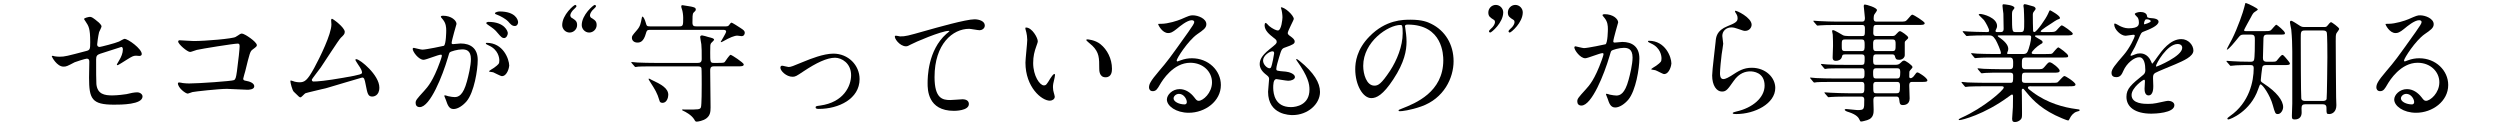 <?xml version="1.0" encoding="UTF-8"?><svg id="_レイヤー_1" xmlns="http://www.w3.org/2000/svg" width="700" height="35" viewBox="0 0 700 35"><defs><style>.cls-1{fill:#fff;}</style></defs><rect class="cls-1" width="700" height="35"/><g><path d="m15.362,15.772c.324.072.972.107,1.332.107,1.439,0,2.052-.18,7.523-1.619.972-.252,1.044-.54,1.044-2.448,0-3.887-.432-4.499-1.296-5.795-.036-.072-.432-.612-.432-.684,0-.324,1.332-.612,1.656-.612.432,0,.828.18,2.484,1.584.108.107.756.72.756,1.08,0,.288-.612,1.403-.684,1.619-.288,1.152-.54,3.312-.54,3.456,0,.468.288.684.72.684.216,0,4.392-1.044,5.399-1.512.252-.108,1.296-.756,1.548-.756.972,0,4.823,2.771,4.823,4.247,0,.252-.18.54-.648.54-.144,0-.828-.071-.972-.071-.756,0-1.152.252-2.448,1.044-.9.575-2.556,1.619-2.7,1.619-.108,0-.216-.072-.216-.216,0-.036.612-1.044.684-1.187.54-.864,1.008-2.016,1.008-2.988,0-.216-.036-.72-.432-.72-.072,0-5.471,1.764-5.939,1.908-.828.288-1.116.611-1.116,1.548,0,3.023,0,6.263.072,6.947.288,2.843,2.304,3.167,4.463,3.167,1.368,0,3.636-.288,3.96-.359,1.116-.288,2.231-.504,2.987-.504.864,0,1.512.575,1.512,1.151,0,2.304-6.047,2.304-7.991,2.304-6.228,0-6.983-1.62-6.983-7.595,0-.721.072-3.852.072-4.464,0-.576-.216-.828-.72-.828-.36,0-3.095.864-3.383,1.008-2.124,1.116-2.34,1.225-3.132,1.225-1.835,0-3.275-2.736-3.275-2.88,0-.108.144-.145.216-.145.108,0,.144,0,.648.145Z"/><path d="m54.277,11.489c3.24,0,10.907-.648,11.699-1.152,1.296-.863,1.439-.936,1.764-.936.72,0,4.175,2.304,4.175,3.239,0,.324-.108.432-1.224,1.26-.648.468-.792,1.008-2.016,6.012-.072.323-.576,1.907-.576,2.123,0,.469.324.504.864.612.9.144,2.232.612,2.232,1.512,0,.972-1.656.972-1.944.972-.9,0-4.896-.252-5.723-.252-2.232,0-9.071.756-9.647.9-.216.036-1.116.432-1.296.432-.648,0-2.771-1.62-2.771-2.88,0-.144.144-.252.324-.252.18,0,.936.145,1.08.181.792.107,1.404.107,1.836.107,2.483,0,11.915-.647,12.454-.936.432-.216.576-.648.828-2.448.432-3.167.756-6.299.756-7.019,0-.612-.144-.756-.54-.756-1.116,0-10.042,1.439-11.446,1.764-.324.072-1.584.576-1.872.576-.792,0-3.348-2.196-3.348-2.916,0-.288.252-.36.432-.36.216,0,3.348.217,3.959.217Z"/><path d="m87.793,22.827c1.116,0,3.528-.216,8.279-1.044,5.291-.899,5.291-1.079,5.291-1.512,0-.432-.324-1.115-1.044-2.123-.288-.469-.828-1.26-.828-1.368s.108-.216.252-.216c1.044,0,6.479,4.427,6.479,7.955,0,2.411-1.728,2.52-1.979,2.52-1.224,0-1.368-.9-1.836-3.275-.324-1.729-.468-2.052-1.008-2.052-.18,0-8.315,2.483-9.863,2.915-.972.252-5.688,1.332-6.011,1.477-.252.107-1.116,1.151-1.368,1.151-.324,0-.324-.036-1.908-1.584-.432-.432-.936-2.52-.936-2.88,0-.107,0-.252.144-.252.18,0,.9.288,1.044.324.288.072.864.18,1.295.18,1.512,0,2.232-.468,4.176-3.995,1.583-2.916,4.823-9.467,4.823-12.202,0-.181-.072-1.044-.072-1.188,0-.18.036-.396.252-.396.252,0,3.563,2.412,3.563,3.672,0,.611-.396.972-1.116,1.655-.576.54-4.716,7.02-5.616,8.315-.396.54-2.447,3.203-2.483,3.348-.036.359.144.575.468.575Z"/><path d="m115.551,13.685c0-.144.144-.288.324-.288.108,0,1.979.504,2.375.504,1.044,0,5.975-1.044,6.047-1.08.612-.432.648-4.067.648-4.247,0-.936-.072-2.016-.9-3.06-.54-.647-.612-.72-.612-.828,0-.252.432-.288.576-.288,2.412,0,3.815,1.368,3.815,2.304,0,.036-1.368,4.644-1.368,5.328,0,.216.144.323.396.323.18,0,1.835-.18,2.124-.18,2.7,0,4.788,1.296,4.788,4.607,0,2.844-1.008,9.035-3.096,11.555-1.008,1.187-2.448,2.195-3.671,2.195-1.332,0-1.692-1.26-2.124-2.483-.072-.252-.468-1.08-.468-1.187,0-.108.072-.181.18-.181.144,0,.792.216.9.252.756.181,1.476.252,1.835.252,1.044,0,2.376-.504,3.419-4.392.396-1.439,1.116-4.355,1.116-6.263,0-2.52-1.44-2.7-2.484-2.7-1.152,0-3.204.54-3.456.864-.144.18-.18.324-.54,1.548-1.439,4.896-4.931,13.75-7.847,13.75-.792,0-1.152-.504-1.152-1.151,0-.756.252-1.044,2.412-3.42.972-1.08,2.483-2.735,4.427-8.135.144-.36.504-1.439.504-1.691,0-.108-.036-.288-.252-.288-.792,0-4.139,1.439-4.859,1.439-1.404,0-3.06-2.268-3.06-3.06Zm24.981,7.631c-.396,0-2.052-.936-2.448-1.08-.252-.071-1.152-.107-1.152-.252,0-.216,1.188-.827,1.404-1.008,1.332-1.008,1.476-1.115,1.476-2.087,0-.612-.252-2.952-2.916-4.14-.288-.145-.864-.396-.864-.54,0-.216.144-.216.252-.216,4.607,0,6.263,4.535,6.299,6.371,0,.432-.54,2.951-2.052,2.951Zm1.656-12.059c0,.612-.432,1.404-1.044,1.404-.504,0-.792-.216-1.908-1.548-.72-.864-1.08-1.116-2.556-2.124-.18-.107-.54-.396-.54-.54,0-.107.288-.323.612-.323,4.607,0,5.436,2.699,5.436,3.131Zm2.879-3.023c0,.432-.288,1.044-.899,1.044-.792,0-1.188-.468-1.908-1.296-.576-.611-2.016-1.476-3.204-1.907-.36-.108-.468-.252-.468-.36,0-.288.864-.504,1.296-.504,4.463,0,5.183,2.34,5.183,3.023Z"/><path d="m159.504,9.113c-1.188,0-2.088-1.008-2.088-2.088,0-2.88,3.275-5.651,3.636-5.651.216,0,.36.216.36.396,0,.216-.864.936-1.008,1.115-.324.396-.72.937-.72,1.44,0,.18.108.468.36.647,1.044.648,1.548.936,1.548,2.052,0,1.152-.972,2.088-2.087,2.088Zm5.471,0c-1.188,0-2.088-1.008-2.088-2.088,0-2.88,3.276-5.651,3.636-5.651.216,0,.36.216.36.396,0,.216-.864.936-1.008,1.115-.324.396-.684.937-.684,1.44,0,.18.072.468.324.647,1.043.648,1.548.936,1.548,2.052,0,1.152-.972,2.088-2.088,2.088Z"/><path d="m201.156,17.608c1.368,0,1.584-.036,1.8-.288.252-.288,1.26-1.979,1.656-1.979.18,0,3.636,2.195,3.636,2.699,0,.54-.684.54-1.908.54h-6.551c-.936,0-.936.72-.936,1.224,0,1.62.108,8.819.108,10.259,0,1.332-.144,2.268-1.152,3.06-.936.72-2.412.936-2.736.936s-.432-.144-.684-.611c-.756-1.26-2.483-2.16-3.131-2.448-.108-.035-.288-.144-.288-.216,0-.071.072-.144.216-.144.108,0,.648.036.756.036,3.672,0,4.068,0,4.32-.648.216-.647.216-5.327.216-6.335,0-.54,0-4.319-.072-4.571-.072-.396-.36-.54-1.08-.54h-12.094c-3.168,0-4.212.036-4.536.072-.144,0-.648.107-.756.107-.144,0-.216-.107-.324-.252l-.72-.828c-.108-.144-.144-.18-.144-.216,0-.071.036-.107.144-.107.252,0,1.332.144,1.584.144,1.764.072,3.239.108,4.931.108h11.915c.612,0,1.152-.108,1.152-1.08,0-2.088,0-3.132-.108-4.14-.036-.324-.324-1.728-.324-2.016,0-.216.108-.468.54-.468.252,0,1.44.359,1.656.432,1.296.324,1.692.432,1.692.792,0,.216-.756.792-.828.936-.252.396-.252.612-.252,2.556,0,2.7,0,2.988,1.008,2.988h1.295Zm1.692-10.223c.612,0,1.008.036,1.26-.324.36-.54.576-.72.756-.72.144,0,2.16,1.26,2.448,1.476.9.576,1.224.864,1.224,1.332s-.252.972-.9.972c-.144,0-1.008-.144-1.188-.144-.792,0-2.16.539-3.959,1.583-.144.108-.432.181-.576.252-.036,0-.108-.036-.108-.107,0-.108,1.512-2.376,1.512-2.88,0-.468-.576-.468-.864-.468h-20.589c-.684,0-.828.324-1.008,1.008-.648,2.34-1.62,2.556-2.375,2.556-.9,0-1.548-.54-1.548-1.332,0-.54.144-.684,1.439-2.195.936-1.08,1.044-1.944,1.296-3.204.036-.252.108-.54.216-.54.324,0,.756,1.08.9,1.62.288,1.008.324,1.116,1.224,1.116h8.243c1.043,0,1.043-.36,1.043-2.448,0-.684-.144-1.836-.36-2.376-.144-.359-.18-.611-.18-.827,0-.145.108-.288.324-.288.144,0,2.16.324,2.448.396.9.216,1.296.288,1.296.864,0,.216-.18.432-.648.864-.288.287-.288,1.367-.288,2.735,0,1.008.432,1.08,1.152,1.08h7.811Zm-21.237,14.758c0-.072.036-.144.108-.144.108,0,.504.252.576.287,2.952,1.368,4.823,2.448,4.823,4.284,0,.72-.396,2.231-1.62,2.231-.684,0-.792-.396-.864-.684-.612-2.088-1.26-3.096-2.484-5.004-.144-.252-.54-.828-.54-.972Z"/><path d="m218.511,18.976c0-.432.216-.575.504-.575.288,0,1.512.359,1.764.359.684,0,1.08-.18,4.571-1.619,1.404-.576,5.219-2.124,7.991-2.124,4.175,0,7.343,3.239,7.343,7.127,0,5.543-5.867,8.351-11.411,8.351-.36,0-.899,0-.899-.432,0-.324.144-.36,1.26-.504,6.587-.899,8.675-5.472,8.675-8.495,0-3.384-2.664-4.896-4.5-4.896-2.268,0-5.255,1.44-8.783,3.78-2.088,1.403-2.34,1.548-3.132,1.548-1.728,0-3.383-1.656-3.383-2.521Z"/><path d="m252.027,10.193c1.547,0,2.087-.145,7.019-1.548,3.204-.9,11.411-3.24,13.822-3.24,1.26,0,2.879.504,2.879,1.729,0,.936-.936,1.331-1.44,1.331-.468,0-2.52-.396-2.951-.396-4.572,0-9.683,4.212-9.683,13.498,0,6.048,2.268,6.443,4.392,6.443.54,0,3.131-.216,3.419-.216,1.116,0,1.8.468,1.8,1.332,0,1.907-3.959,1.907-4.175,1.907-7.379,0-7.379-6.011-7.379-7.703,0-1.583.036-9.215,5.255-13.857.144-.108.864-.685.864-.757,0-.071-.144-.071-.216-.071-2.052,0-9.539,3.203-10.69,3.852-.504.288-.864.468-1.26.468-1.8,0-3.492-2.412-3.06-2.916.144-.18,1.224.145,1.404.145Z"/><path d="m290.583,11.561c0,.288-.072.396-.432,1.44-.504,1.403-.864,2.735-.864,4.644,0,3.635,1.872,6.263,2.988,6.263.612,0,.756-.18,1.835-1.979.216-.36.828-1.224,1.116-1.224.108,0,.18.144.18.287,0,.145-.072.612-.108.721-.396,1.655-.468,1.979-.468,2.735,0,.612.108,1.08.216,1.439.108.396.288,1.008.288,1.188,0,.72-.756,1.115-1.368,1.115-2.304,0-6.839-3.779-6.839-10.654,0-1.008.504-5.436.504-6.371,0-.72-.144-1.691-.252-2.088-.252-.899-.288-1.008-.288-1.224,0-.108.144-.145.216-.145,1.656,0,3.276,2.88,3.276,3.852Zm17.566.828c1.835,1.476,3.204,4.031,3.204,6.875,0,.685-.072,2.376-1.8,2.376-1.764,0-1.764-1.943-1.764-2.412,0-2.987,0-4.499-1.908-6.407-.288-.287-1.728-1.403-1.728-1.619,0-.108.144-.181.324-.181.036,0,2.124.108,3.672,1.368Z"/><path d="m339.362,23.043c0-2.951-2.484-5.471-6.083-5.471-4.751,0-7.811,4.932-8.459,6.047-.72,1.224-1.08,1.908-2.052,1.908-.864,0-1.043-.72-1.043-1.008,0-.9.288-1.692,2.843-4.68,2.34-2.735,2.7-3.203,8.135-10.835,1.188-1.691,1.692-2.447,1.692-2.844,0-.252-.252-.504-.684-.504-1.332,0-3.456,1.8-4.067,2.304-1.44,1.188-1.944,1.296-2.556,1.296-1.692,0-2.808-2.304-2.808-2.483,0-.108.108-.108.864-.108,1.908,0,4.571-.863,5.579-1.295,2.232-.973,2.484-1.08,3.276-1.08,1.439,0,3.779.899,3.779,2.483,0,1.044-.828,1.62-2.556,2.808-2.592,1.836-5.759,6.768-5.759,7.379,0,.108.108.252.216.252.216-.071.684-.252.9-.323,1.152-.433,2.16-.576,3.168-.576,4.607,0,8.099,3.419,8.099,7.487,0,4.571-4.427,7.774-8.999,7.774-3.564,0-6.12-1.907-6.12-3.707,0-1.296,1.512-2.916,3.564-2.916,1.691,0,3.095,1.008,4.104,2.304.504.648.72.972,1.224.972,1.224,0,3.744-2.195,3.744-5.184Zm-9.251,3.24c-.864,0-1.512.684-1.512,1.26,0,.936,1.548,1.691,3.096,1.691.36,0,.612-.252.612-.647,0-.864-.864-2.304-2.196-2.304Z"/><path d="m362.259,5.298c0,.324-1.691,3.348-1.691,3.959,0,.252.18.504.648.828.864.612,1.296,1.008,1.296,1.548,0,.576-.396.864-2.664,1.656-.972.323-1.044.575-1.728,2.843-.216.757-.756,2.484-.756,3.132,0,.576.144.576,2.664.792.864.072,2.556.612,2.556,1.512,0,.648-.972,1.044-1.872,1.044-.54,0-3.132-.468-3.312-.468-.9,0-.9,1.691-.9,2.483.036,1.62.468,5.363,4.968,5.363,1.512,0,5.183-.647,5.183-4.896,0-1.547-.324-3.599-3.563-8.135-.108-.144-.144-.252-.144-.359,0-.324.792.359.9.432,4.14,3.348,5.759,6.191,5.759,8.711,0,3.42-3.456,6.479-7.667,6.479-.684,0-6.875,0-6.875-6.516,0-.576.288-3.023.288-3.527,0-.432-.072-.684-.684-1.152-1.296-.972-1.944-1.943-1.944-3.06,0-1.079.396-2.268,2.664-4.104,1.872-1.512,2.088-1.655,2.088-2.159,0-.468-.18-.612-.972-1.224-1.043-.828-2.412-1.908-2.412-3.42,0-.252.072-.648.324-.648.18,0,.792.756.936.864.972.792,2.016,1.26,2.448,1.26,1.008,0,1.296-3.203,1.296-3.707,0-.721-.18-1.908-.36-2.412-.072-.144-.072-.252-.072-.36,1.08-.107,3.599,2.269,3.599,3.24Zm-5.975,9.07c-.828,0-2.627,1.225-2.627,2.592,0,1.08,1.116,2.16,1.835,2.16.144,0,.324-.108.396-.288.324-.612.864-3.672.864-3.852,0-.288,0-.612-.468-.612Z"/><path d="m393.398,7.386c0,.107.072.252.072.396.144,1.152.36,2.304.36,3.888,0,2.412-.54,5.759-3.708,10.547-2.88,4.392-4.715,5.255-6.155,5.255-2.376,0-4.5-3.707-4.5-8.099,0-1.908.396-5.544,3.996-9.179,4.571-4.68,9.395-4.68,11.482-4.68,3.275,0,4.788.647,5.795,1.151,3.887,1.908,6.263,5.76,6.263,10.476,0,4.679-2.699,10.438-9.07,12.67-3.06,1.08-5.436,1.332-5.976,1.332-.144,0-.36-.036-.36-.252,0-.108.072-.145.972-.504,3.743-1.476,11.554-4.571,11.554-13.534,0-1.404-.144-9.971-9.971-9.971-.72,0-.756.287-.756.504Zm-11.699,11.05c0,2.34.936,5.544,3.132,5.544,1.044,0,1.908-.432,4.392-4.176,1.908-2.915,3.527-6.911,3.527-10.475,0-2.16-.144-2.34-.612-2.34-3.419,0-10.439,4.644-10.439,11.446Z"/><path d="m418.817,1.374c1.188,0,2.088,1.008,2.088,2.088,0,2.88-3.275,5.651-3.636,5.651-.216,0-.36-.216-.36-.396,0-.216.864-.936,1.008-1.115.324-.396.685-.937.685-1.44,0-.18-.072-.468-.324-.611-1.044-.648-1.548-.972-1.548-2.052,0-1.188.972-2.124,2.088-2.124Zm5.472,0c1.188,0,2.087,1.008,2.087,2.088,0,2.88-3.275,5.651-3.635,5.651-.217,0-.36-.216-.36-.396,0-.216.864-.936,1.008-1.115.324-.396.684-.937.684-1.44,0-.18-.071-.468-.323-.611-1.044-.648-1.548-.972-1.548-2.052,0-1.188.972-2.124,2.088-2.124Z"/><path d="m440.814,13.253c0-.145.144-.288.324-.288.107,0,1.979.504,2.375.504,1.044,0,5.976-1.044,6.048-1.08.611-.432.647-4.067.647-4.247,0-.937-.072-2.016-.899-3.06-.54-.648-.612-.721-.612-.828,0-.252.432-.288.576-.288,2.411,0,3.815,1.368,3.815,2.304,0,.072-1.368,4.644-1.368,5.327,0,.216.145.324.396.324.18,0,1.836-.18,2.123-.18,2.7,0,4.788,1.296,4.788,4.607,0,2.844-1.008,9.034-3.096,11.555-1.008,1.187-2.448,2.195-3.672,2.195-1.367,0-1.728-1.332-2.124-2.483-.071-.181-.468-1.116-.468-1.188,0-.107.072-.18.181-.18.144,0,.791.216.899.252.72.144,1.439.252,1.836.252,1.044,0,2.376-.504,3.42-4.392.396-1.439,1.115-4.355,1.115-6.263,0-2.521-1.439-2.7-2.483-2.7-1.152,0-3.204.54-3.456.864-.144.18-.18.324-.54,1.548-1.439,4.896-4.931,13.75-7.847,13.75-.792,0-1.151-.504-1.151-1.151,0-.757.252-1.044,2.411-3.42.972-1.08,2.484-2.735,4.428-8.135.144-.36.504-1.44.504-1.692,0-.107-.036-.288-.252-.288-.792,0-4.14,1.44-4.859,1.44-1.404,0-3.06-2.268-3.06-3.06Zm25.125,7.486c-.36,0-2.016-.972-2.448-1.079-.18-.072-1.151-.145-1.151-.252,0-.216,1.188-.828,1.403-1.008,1.332-1.008,1.477-1.116,1.477-2.088,0-.612-.252-2.952-2.916-4.14-.288-.144-.864-.396-.864-.54,0-.216.145-.216.252-.216,4.607,0,6.3,4.535,6.3,6.371,0,.432-.54,2.951-2.052,2.951Z"/><path d="m490.455,6.917c0,.721-.576,1.729-1.836,1.729-.324,0-.504-.036-2.124-.612-.575-.216-1.151-.359-1.691-.359-1.476,0-2.556,1.008-2.556,2.375,0,.324.252,1.872.252,2.196,0,.323-.36,2.447-.432,2.951-.181,1.332-.469,4.392-.469,5.291,0,.54.036,1.656.937,1.656.684,0,1.728-.647,2.088-.864,2.195-1.439,3.563-2.304,5.867-2.304,3.852,0,6.587,2.7,6.587,5.651,0,4.392-5.724,7.308-10.942,7.308-.468,0-.972,0-.972-.288,0-.18.791-.36,1.043-.432,4.5-1.009,7.884-3.852,7.884-7.235,0-3.779-3.276-3.996-3.996-3.996-1.26,0-3.096.396-4.679,2.7-1.656,2.34-2.052,2.951-3.276,2.951-1.512,0-2.735-1.728-2.735-4.499,0-1.512.864-8.135.972-9.467.108-1.26.252-3.096,3.275-4.319,2.017-.828,2.88-1.188,2.88-2.231,0-.685-.252-1.08-.611-1.62-.072-.145-.181-.36-.072-.468.252-.216,4.607,1.871,4.607,3.887Z"/><path d="m514.217,6.989c-2.735,0-3.852.072-4.535.108-.145,0-.648.071-.756.071-.145,0-.217-.071-.324-.216l-.72-.827c-.108-.181-.145-.181-.145-.252,0-.072.036-.072.145-.072.252,0,1.332.107,1.584.107,1.764.072,3.239.145,4.931.145h7.02c.756,0,.756-.648.756-1.044,0-.54-.324-2.844-.324-3.275,0-.396.18-.468.324-.468.359,0,3.384.827,3.384,1.583,0,.252-.756,1.152-.828,1.368-.072.144-.108.828-.108,1.008,0,.324.072.828.792.828h6.371c1.62,0,1.764,0,2.304-.612,1.008-1.187,1.116-1.332,1.44-1.332.216,0,3.384,1.908,3.384,2.376,0,.504-.721.504-1.944.504h-11.555c-.863,0-.863.216-.899,2.196,0,.359.036.899.792.899h4.499c.54,0,.756-.072,1.116-.504.575-.612.792-.864,1.115-.864.252,0,2.269,1.332,2.269,1.8,0,.252-.181.396-.648.828-.252.216-.324.324-.324.685v3.419c0,.648-.647,1.296-1.548,1.296-.936,0-1.008-.288-1.224-1.044-.107-.432-.504-.468-.684-.468h-4.607c-.792,0-.792.54-.792,1.512,0,.9,0,1.404.792,1.404h5.327c.72,0,1.08-.072,1.512-.504.432-.433.684-.685,1.08-.685.324,0,2.304,1.332,2.304,1.8,0,.181-.036.252-.684.972-.217.217-.217.36-.217,1.62,0,.216,0,.54.396.54.252,0,.611-.252.792-.468.756-1.008.828-1.152,1.115-1.152.36,0,2.772,1.548,2.772,2.232,0,.432-.648.432-1.584.432h-2.736c-.756,0-.756.612-.756,1.08,0,.575.108,3.167.108,3.563,0,1.8-1.584,1.836-1.872,1.836-.863,0-.899-.396-1.044-1.548-.071-.685-.359-.828-.792-.828h-5.579c-.863,0-.863.504-.863,1.187,0,.396.071,2.16.071,2.52,0,.792,0,2.304-1.691,2.844-.504.181-1.476.433-1.8.433-.252,0-.288-.108-.468-.504-.252-.576-.792-1.404-2.988-2.124-.396-.108-1.151-.36-1.151-.684,0-.181.396-.181.468-.181.468,0,2.592.288,3.023.288,1.98,0,1.98-.107,1.98-2.915,0-.253,0-.864-.828-.864h-3.852c-2.556,0-4.212.072-4.535.107-.145,0-.685.072-.792.072-.108,0-.181-.072-.288-.216l-.72-.828q-.145-.18-.145-.252c0-.036.036-.071.108-.071.252,0,1.367.107,1.619.107,1.765.072,3.24.145,4.932.145h3.672c.863,0,.863-.396.863-2.052,0-.54,0-1.116-.756-1.116h-7.99c-3.132,0-4.176.036-4.536.072-.107,0-.611.107-.72.107-.144,0-.252-.107-.359-.252l-.685-.828c-.144-.144-.18-.18-.18-.216,0-.071.072-.107.144-.107.252,0,1.368.144,1.584.144,1.764.072,3.24.108,4.932.108h7.811c.792,0,.792-.468.792-1.477,0-.791,0-1.367-.756-1.367h-4.967c-3.168,0-4.212.036-4.536.072-.144,0-.647.107-.756.107-.144,0-.216-.072-.323-.216l-.721-.864c-.107-.144-.144-.18-.144-.216,0-.072.036-.107.144-.107.252,0,1.332.144,1.584.144,1.764.108,3.24.108,4.932.108h4.787c.792,0,.792-.396.792-1.944,0-.396,0-.972-.756-.972h-4.751c-.685,0-.72.144-.864.684-.18.756-.936,1.116-1.655,1.116-.828,0-.937-.468-.937-.936,0-.504.108-2.772.108-3.24,0-.107,0-2.447-.072-3.167-.036-.145-.18-.792-.18-.937,0-.18.036-.323.252-.323.468,0,2.447,1.26,2.808,1.439.288.144.828.216,1.439.216h3.888c.792,0,.792-.18.792-2.088,0-.396,0-1.008-.72-1.008h-7.235Zm7.091,7.308c.792,0,.792-.54.792-1.656,0-1.044,0-1.584-.792-1.584h-4.751c-.864,0-.864.36-.864,1.62s0,1.62.9,1.62h4.715Zm3.996-3.24c-.828,0-.828.612-.828,1.296,0,1.512,0,1.944.828,1.944h4.607c.863,0,.863-.433.863-1.908,0-.756,0-1.332-.792-1.332h-4.679Zm5.903,10.907c.72,0,.863-.433.863-1.692,0-.54,0-1.151-.792-1.151h-6.011c-.792,0-.792.611-.792,1.151,0,1.26,0,1.692.792,1.692h5.939Zm-5.903.972c-.792,0-.792.576-.792,1.008,0,1.943,0,2.16.863,2.16h5.651c.828,0,.973-.288.973-1.98,0-.611,0-1.187-.792-1.187h-5.903Z"/><path d="m568.72,24.159c-.504,0-.899,0-.899.36,0,.323.144.396,1.296,1.26,4.175,3.132,8.854,4.319,12.202,4.751.864.108.972.108.972.324s-.18.252-.756.396c-.972.288-1.655,1.188-1.943,1.8-.108.252-.36.685-.468.685-.288,0-1.404-.468-1.765-.612-5.327-2.195-8.026-4.896-9.898-7.199-.828-1.008-.864-1.08-1.044-1.08-.288,0-.324.324-.324.433,0,.144.036,1.224.036,1.439,0,.684.036,3.996.036,4.752,0,1.296,0,1.583-.359,1.979-.504.54-1.152.72-1.62.72-.432,0-.792-.108-.792-.899,0-.072.18-2.772.216-3.312.036-.936.036-2.087.036-3.023,0-.144,0-.468-.288-.468-.144,0-.72.432-.863.54-6.983,5.147-13.247,6.623-13.822,6.623-.072,0-.252-.036-.252-.18,0-.108.72-.432.756-.468,6.19-2.736,11.878-7.739,11.878-8.459,0-.36-.359-.36-.611-.36h-4.752c-1.188,0-3.42,0-4.355.072-.107,0-.828.107-.972.107-.108,0-.18-.071-.324-.252l-.684-.827q-.145-.181-.145-.217c0-.071.072-.107.108-.107.252,0,1.332.144,1.584.144,1.044.036,3.455.108,4.967.108h7.056c.756,0,.756-.324.756-2.016,0-.396-.036-.828-.9-.828h-2.591c-1.332,0-3.528,0-4.32.072-.107,0-.863.107-.972.107-.144,0-.18-.071-.324-.216l-.72-.863q-.144-.181-.144-.217c0-.071.072-.107.144-.107.216,0,1.332.144,1.584.144,1.008.036,3.312.108,4.932.108h2.268c1.044,0,1.044-.432,1.044-1.764,0-.756,0-1.512-.936-1.512h-4.355c-.864,0-3.312,0-4.572.107-.107,0-.647.072-.756.072-.107,0-.18-.072-.323-.252l-.685-.828q-.144-.18-.144-.216c0-.072.072-.108.107-.108.217,0,1.332.145,1.584.145,1.044.036,2.916.107,4.932.107h1.332c.18,0,.396,0,.396-.287,0-.54-1.008-2.88-1.476-3.672-.72-1.187-1.188-1.26-1.872-1.26h-.899c-1.44,0-3.852.036-4.535.107-.145,0-.648.072-.792.072-.108,0-.181-.072-.288-.216l-.72-.828q-.145-.18-.145-.252c0-.072.072-.072.108-.072.252,0,1.332.108,1.584.108,1.043.036,2.915.144,4.967.144.54,0,.756,0,.756-.432,0-.504-.936-2.231-1.439-2.915-.216-.252-1.476-1.477-1.476-1.477,0-.107.144-.252.359-.252.9,0,4.787,1.044,4.787,3.384,0,.216-.035.468-.252.9-.18.287-.18.359-.18.504,0,.287.288.287.396.287h1.079c.792,0,.792-.647.792-.972,0-.647-.036-3.203-.071-4.175-.036-.324-.252-1.836-.252-2.196,0-.432.144-.432.359-.432.072,0,2.987.216,2.987,1.008,0,.144-.216.432-.359.576-.252.288-.324.575-.324,1.367,0,4.823.072,4.823,1.08,4.823h1.296c1.044,0,1.044-.287,1.044-3.095,0-.973-.072-2.772-.108-3.42-.036-.108-.107-.684-.107-.792,0-.288.107-.504.359-.504.216,0,.468.072,2.484.647.216.072.575.324.575.648,0,.144-.071.216-.396.647-.396.469-.396.685-.396,1.26,0,2.052.036,2.232.072,4.068,0,.252.036.539.36.539.647,0,3.239-3.743,3.815-5.075.396-.936.432-1.008.611-1.008.072,0,2.736,1.44,2.736,2.124,0,.252-.072.252-.828.54-.072,0-1.296.792-1.476.936-.36.216-3.096,1.944-3.096,2.268,0,.181.288.216.432.216h1.764c1.368,0,1.728-.035,2.088-.323.252-.181,1.296-1.548,1.62-1.548.396,0,3.096,1.943,3.096,2.304,0,.504-.721.504-1.944.504h-8.243c-.144,0-.396,0-.396.18,0,.145.072.18.792.612,1.188.684,1.332.756,1.332,1.115,0,.252-.145.36-.648.612-.828.468-2.411,1.908-2.411,2.376,0,.323.432.323.684.323h3.239c1.477,0,1.656,0,1.944-.252.252-.216,1.26-1.619,1.619-1.619.145,0,2.736,1.8,2.736,2.375,0,.469-.181.469-1.836.469h-10.043c-1.08,0-1.08.432-1.08,1.835,0,.937,0,1.44,1.008,1.44h2.988c1.584,0,1.764,0,2.268-.576,1.044-1.224,1.151-1.368,1.548-1.368.611,0,2.771,1.765,2.771,2.34,0,.576-.647.576-1.8.576h-7.883c-.9,0-.9.288-.9,1.943,0,.433,0,.9.864.9h7.307c.864,0,1.477,0,1.765-.108.323-.144,1.547-1.8,1.979-1.8.359,0,3.096,1.764,3.096,2.376,0,.504-.721.504-1.908.504h-10.511Zm-9.07-14.254c-.072,0-.288,0-.288.18,0,.108.611.54.756.612,1.728,1.26,2.195,2.231,2.195,3.023,0,.36-.071.468-.252.936-.036.072-.072.181-.072.288,0,.18.253.18.396.18h3.995c1.044,0,1.26-.287,1.656-1.476.611-1.836.684-3.096.684-3.275,0-.36-.144-.468-.756-.468h-8.314Z"/><path d="m591.222,20.416c0-1.08,1.008-2.232,3.455-5.075,1.62-1.872,3.06-4.859,3.06-5.363,0-.217-.252-.252-.396-.252-.36,0-1.836.287-2.16.287-1.367,0-3.203-1.764-3.203-3.167,0-.108,0-.252.216-.252s1.152.575,1.368.684c.432.216,1.403.648,2.375.648,2.952,0,2.952-.973,2.952-1.692,0-.216-.036-.792-.288-1.26-.108-.18-.864-.828-.864-1.044,0-.288.937-.576,1.584-.576.864,0,1.764.324,1.836,1.116.036.468.18.54,1.62.648.252,0,1.619.18,1.619.936,0,1.187-2.627,2.195-4.283,2.844-.54.216-.576.288-1.368,2.123-.863,1.98-1.008,2.269-1.943,3.888-.18.324-.252.433-.252.576,0,.072.036.144.144.144.108,0,.792-.252,1.116-.396.396-.18.864-.288,1.404-.288.468,0,2.123.072,3.06,2.196.252.611.288.684.359.684.108,0,1.296-1.656,1.477-1.944,1.188-1.655,3.527-4.931,6.659-4.931,1.979,0,3.383,1.691,3.383,3.203,0,1.692-2.844,2.88-5.075,3.852-.899.396-4.967,2.016-5.615,2.412-.576.359-.612.756-.612,1.512,0,.324.072,1.836.072,2.159,0,.576,0,2.628-1.332,2.628-.972,0-1.115-1.187-1.115-1.836,0-.359.107-2.088.107-2.123,0-.145,0-.433-.252-.433-.288,0-3.491,2.232-3.491,4.284,0,2.483,3.6,2.483,4.644,2.483.899,0,1.584-.072,2.304-.216.504-.072,2.808-.648,3.275-.648.756,0,1.764.36,1.764,1.224,0,2.232-5.579,2.376-6.443,2.376-4.571,0-6.982-1.872-6.982-4.715,0-2.304,1.367-3.456,4.751-6.191.36-.288.54-.72.54-1.26,0-1.62-.288-3.636-1.728-3.636-1.368,0-3.492,1.655-4.428,3.815-.396.899-.792,1.764-1.943,1.764-.685,0-1.368-.216-1.368-1.187Zm9.179-13.606c.072,0,1.8-.468,1.8-.864,0-.468-.9-.54-1.224-.54-.504,0-.648,1.008-.648,1.152,0,.144,0,.252.072.252Zm3.275,11.662c0,.072.036.181.145.181.107,0,7.199-2.88,7.199-5.256,0-.899-.792-1.08-1.261-1.08-2.987,0-6.083,5.58-6.083,6.155Z"/><path d="m634.457,18.22c-.685,0-.973.216-1.044.756-.072.433-.396,3.096-.396,3.456,0,.432.145.504.9,1.008,3.455,2.268,5.363,4.644,5.363,6.551,0,.828-.648,1.944-1.477,1.944-.72,0-.791-.252-1.439-2.556-.72-2.664-2.844-5.76-3.42-5.76-.18,0-.359.504-.647,1.332-2.16,6.299-7.883,8.495-8.351,8.495-.181,0-.288-.108-.288-.252q0-.18.72-.684c5.472-3.78,6.659-9.827,6.659-13.391,0-.9-.432-.9-1.08-.9-1.151,0-2.556,0-3.852.072-.216,0-1.296.144-1.512.144-.144,0-.18-.071-.324-.252l-.72-.827c-.072-.072-.144-.181-.144-.252,0-.072.071-.072.144-.072.216,0,1.332.108,1.584.108,1.08.071,3.023.144,4.896.144.432,0,.899,0,1.08-.432.252-.469.252-4.571.252-5.508,0-1.151,0-1.655-1.116-1.655h-2.088c-.684,0-.899.216-1.296.684-1.08,1.332-2.844,3.527-3.312,3.527-.036,0-.036-.036-.036-.072,0-.252,1.224-2.375,1.44-2.843,1.619-3.204,3.167-7.739,3.455-8.999.252-1.116.288-1.152.432-1.152.252,0,3.348,1.476,3.348,1.8q0,.181-.827.685c-.396.216-.685.684-1.044,1.403-.324.576-1.98,3.563-1.98,3.708,0,.287.252.287.864.287h4.68c1.08,0,1.512,0,1.907-.216.288-.18,1.332-1.584,1.584-1.584.18,0,2.412,1.8,2.412,2.34,0,.433-.181.433-1.836.433h-3.132c-.396,0-.972,0-1.044.936-.036.324-.144,5.111-.144,5.507,0,.612.071,1.152,1.115,1.152h.756c1.513,0,1.692,0,1.98-.288.216-.216,1.224-1.62,1.584-1.62.18,0,.287,0,1.476,1.44.18.216.647.792.647.972,0,.432-.684.432-1.871.432h-4.859Zm10.979,10.979c-.685,0-1.008.288-1.008,1.08,0,.181.035,1.044.035,1.224,0,1.044-.504,1.944-1.943,1.944-.72,0-.792-.252-.792-1.008,0-.54.108-3.275.108-3.456v-14.614c0-1.8-.072-3.923-.288-6.119-.036-.288-.36-1.655-.36-1.943,0-.18,0-.504.36-.504.252,0,1.8,1.008,2.124,1.224.539.36.827.54,1.512.54h5.471c.504,0,.72,0,1.008-.36.396-.504.828-1.008,1.044-1.008.145,0,2.268,1.477,2.268,1.908,0,.216-.756,1.115-.827,1.332-.145.468-.145.899-.145,2.052,0,.323.072,15.334.108,15.766.071,1.728.071,1.908.071,2.195,0,1.8-1.079,2.484-2.016,2.484-.756,0-.756-.181-.756-1.584,0-.468,0-1.152-1.044-1.152h-4.931Zm-.108-20.661c-1.116,0-1.116.432-1.116,2.16,0,2.52.036,16.09.145,16.846.072.647.72.72,1.044.72h5.039c.396,0,.864-.107,1.008-.504.108-.396.216-11.051.216-11.698,0-.972,0-6.552-.18-7.02-.144-.396-.576-.504-1.008-.504h-5.147Z"/><path d="m683.019,23.043c0-2.951-2.483-5.471-6.083-5.471-4.752,0-7.812,4.932-8.459,6.047-.721,1.224-1.08,1.908-2.052,1.908-.864,0-1.044-.72-1.044-1.008,0-.9.288-1.692,2.844-4.68,2.34-2.735,2.699-3.203,8.135-10.835,1.188-1.691,1.691-2.447,1.691-2.844,0-.252-.252-.504-.684-.504-1.332,0-3.456,1.8-4.067,2.304-1.44,1.188-1.944,1.296-2.556,1.296-1.692,0-2.808-2.304-2.808-2.483,0-.108.107-.108.863-.108,1.908,0,4.572-.863,5.58-1.295,2.231-.973,2.483-1.08,3.275-1.08,1.439,0,3.779.899,3.779,2.483,0,1.044-.828,1.62-2.556,2.808-2.592,1.836-5.759,6.768-5.759,7.379,0,.108.107.252.216.252.216-.071.684-.252.899-.323,1.152-.433,2.16-.576,3.168-.576,4.607,0,8.099,3.419,8.099,7.487,0,4.571-4.428,7.774-8.999,7.774-3.563,0-6.119-1.907-6.119-3.707,0-1.296,1.512-2.916,3.563-2.916,1.692,0,3.096,1.008,4.104,2.304.504.648.72.972,1.224.972,1.225,0,3.744-2.195,3.744-5.184Zm-9.251,3.24c-.864,0-1.512.684-1.512,1.26,0,.936,1.548,1.691,3.096,1.691.359,0,.611-.252.611-.647,0-.864-.863-2.304-2.195-2.304Z"/></g></svg>